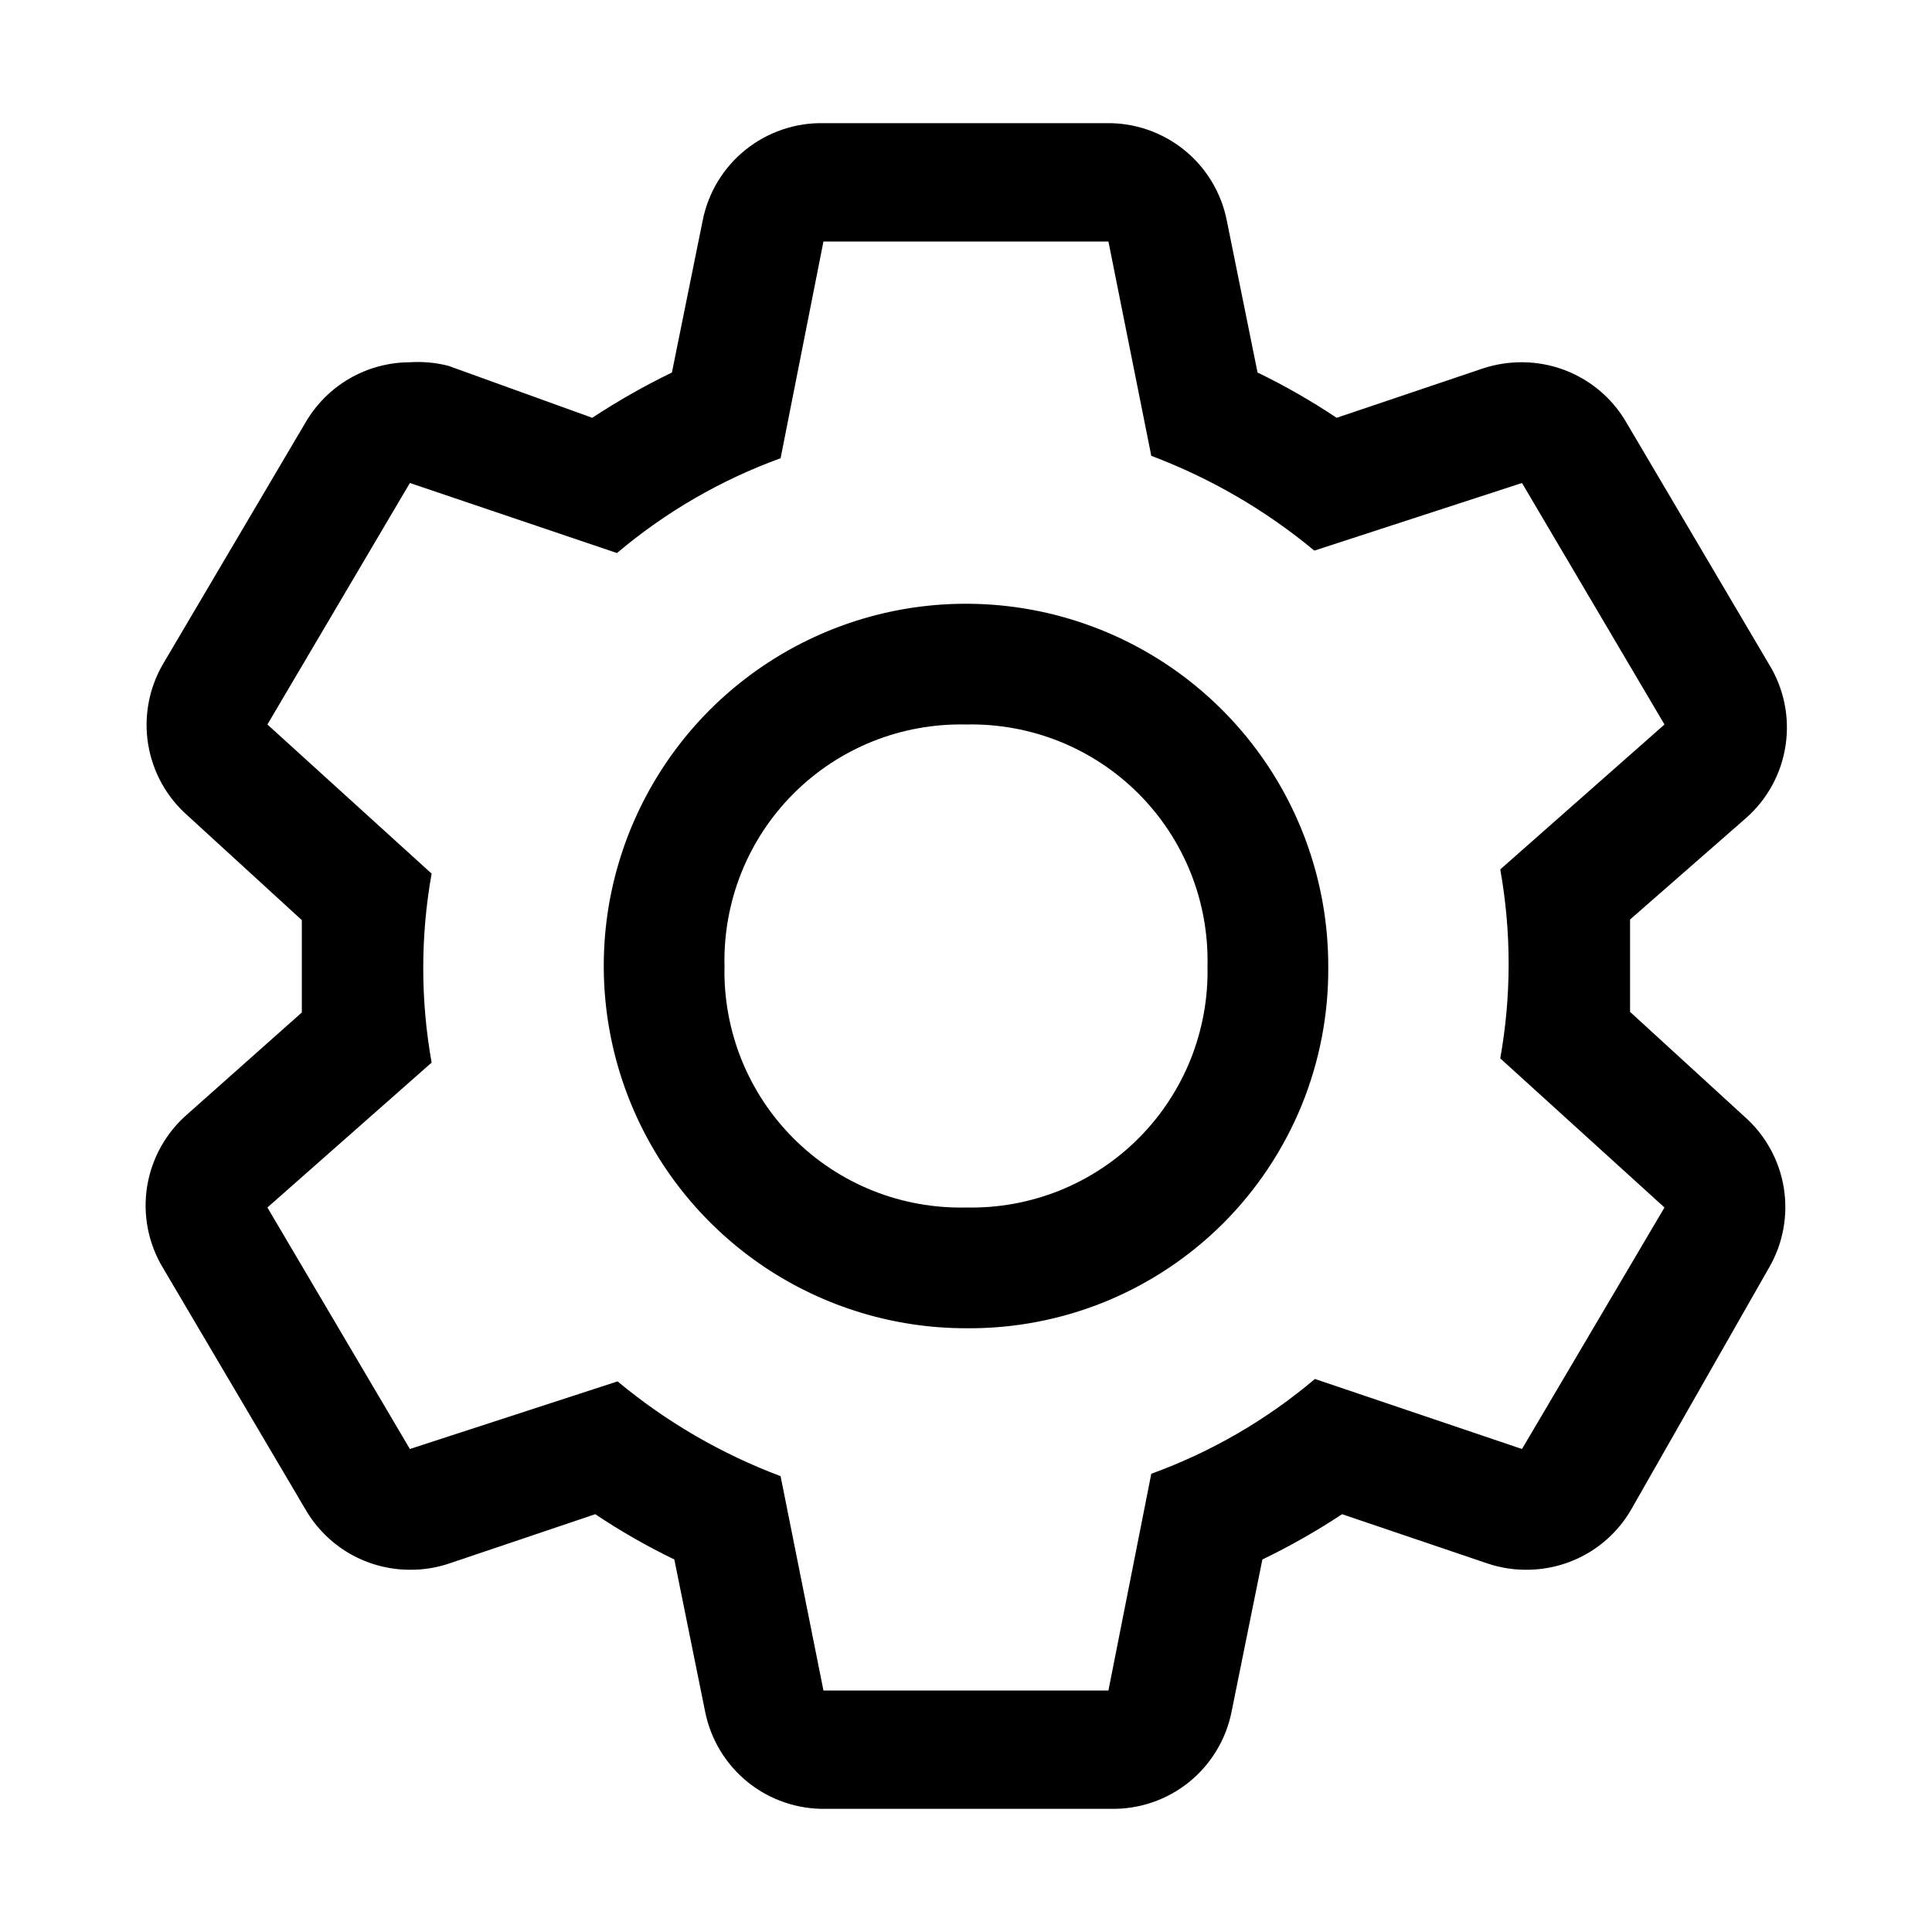 <svg width="32" height="32" viewBox="0 0 32 32" fill="none" xmlns="http://www.w3.org/2000/svg">
<path d="M26.999 16.76V15.23L28.919 13.55C29.273 13.239 29.506 12.811 29.575 12.345C29.645 11.878 29.547 11.402 29.299 11L26.939 7C26.764 6.697 26.512 6.444 26.208 6.269C25.904 6.093 25.56 6.001 25.209 6C24.992 5.999 24.776 6.033 24.569 6.1L22.139 6.92C21.72 6.641 21.283 6.39 20.829 6.17L20.319 3.65C20.228 3.19 19.977 2.776 19.612 2.482C19.246 2.188 18.789 2.031 18.319 2.04H13.639C13.17 2.031 12.713 2.188 12.347 2.482C11.981 2.776 11.731 3.19 11.639 3.65L11.129 6.17C10.673 6.391 10.232 6.642 9.809 6.92L7.429 6.06C7.221 6.006 7.004 5.986 6.789 6C6.439 6.001 6.094 6.093 5.79 6.269C5.487 6.444 5.235 6.697 5.059 7L2.699 11C2.466 11.401 2.379 11.871 2.454 12.329C2.529 12.787 2.76 13.204 3.109 13.51L4.999 15.24V16.77L3.109 18.45C2.751 18.758 2.513 19.183 2.437 19.65C2.362 20.117 2.455 20.596 2.699 21L5.059 25C5.235 25.304 5.487 25.556 5.79 25.732C6.094 25.907 6.439 26 6.789 26C7.007 26.002 7.223 25.968 7.429 25.9L9.859 25.08C10.278 25.36 10.716 25.611 11.169 25.83L11.679 28.35C11.771 28.811 12.021 29.224 12.387 29.519C12.752 29.813 13.21 29.969 13.679 29.96H18.399C18.869 29.969 19.326 29.813 19.692 29.519C20.057 29.224 20.308 28.811 20.399 28.35L20.909 25.83C21.365 25.61 21.806 25.359 22.229 25.08L24.649 25.9C24.856 25.968 25.072 26.002 25.289 26C25.64 26 25.985 25.907 26.288 25.732C26.592 25.556 26.844 25.304 27.019 25L29.299 21C29.533 20.599 29.619 20.13 29.545 19.672C29.47 19.214 29.238 18.796 28.889 18.49L26.999 16.76ZM25.209 24L21.779 22.84C20.976 23.52 20.058 24.051 19.069 24.41L18.359 28H13.639L12.929 24.45C11.948 24.081 11.035 23.551 10.229 22.88L6.789 24L4.429 20L7.149 17.6C6.964 16.565 6.964 15.505 7.149 14.47L4.429 12L6.789 8L10.219 9.16C11.023 8.481 11.94 7.949 12.929 7.59L13.639 4H18.359L19.069 7.55C20.05 7.92 20.963 8.45 21.769 9.12L25.209 8L27.569 12L24.849 14.4C25.034 15.435 25.034 16.495 24.849 17.53L27.569 20L25.209 24Z" fill="black"/>
<path d="M16 22C14.813 22 13.653 21.648 12.667 20.989C11.68 20.329 10.911 19.392 10.457 18.296C10.003 17.2 9.884 15.993 10.115 14.829C10.347 13.666 10.918 12.597 11.757 11.757C12.597 10.918 13.666 10.347 14.829 10.115C15.993 9.884 17.2 10.003 18.296 10.457C19.392 10.911 20.329 11.68 20.989 12.667C21.648 13.653 22 14.813 22 16C22.008 16.79 21.858 17.574 21.56 18.306C21.261 19.037 20.819 19.702 20.261 20.261C19.702 20.819 19.037 21.261 18.306 21.56C17.574 21.858 16.79 22.008 16 22ZM16 12C15.471 11.988 14.946 12.083 14.455 12.279C13.964 12.476 13.518 12.77 13.144 13.144C12.77 13.518 12.476 13.964 12.279 14.455C12.083 14.946 11.988 15.471 12 16C11.988 16.529 12.083 17.054 12.279 17.545C12.476 18.036 12.77 18.482 13.144 18.856C13.518 19.23 13.964 19.524 14.455 19.721C14.946 19.917 15.471 20.012 16 20C16.529 20.012 17.054 19.917 17.545 19.721C18.036 19.524 18.482 19.23 18.856 18.856C19.23 18.482 19.524 18.036 19.721 17.545C19.917 17.054 20.012 16.529 20 16C20.012 15.471 19.917 14.946 19.721 14.455C19.524 13.964 19.23 13.518 18.856 13.144C18.482 12.77 18.036 12.476 17.545 12.279C17.054 12.083 16.529 11.988 16 12Z" fill="black"/>
</svg>
